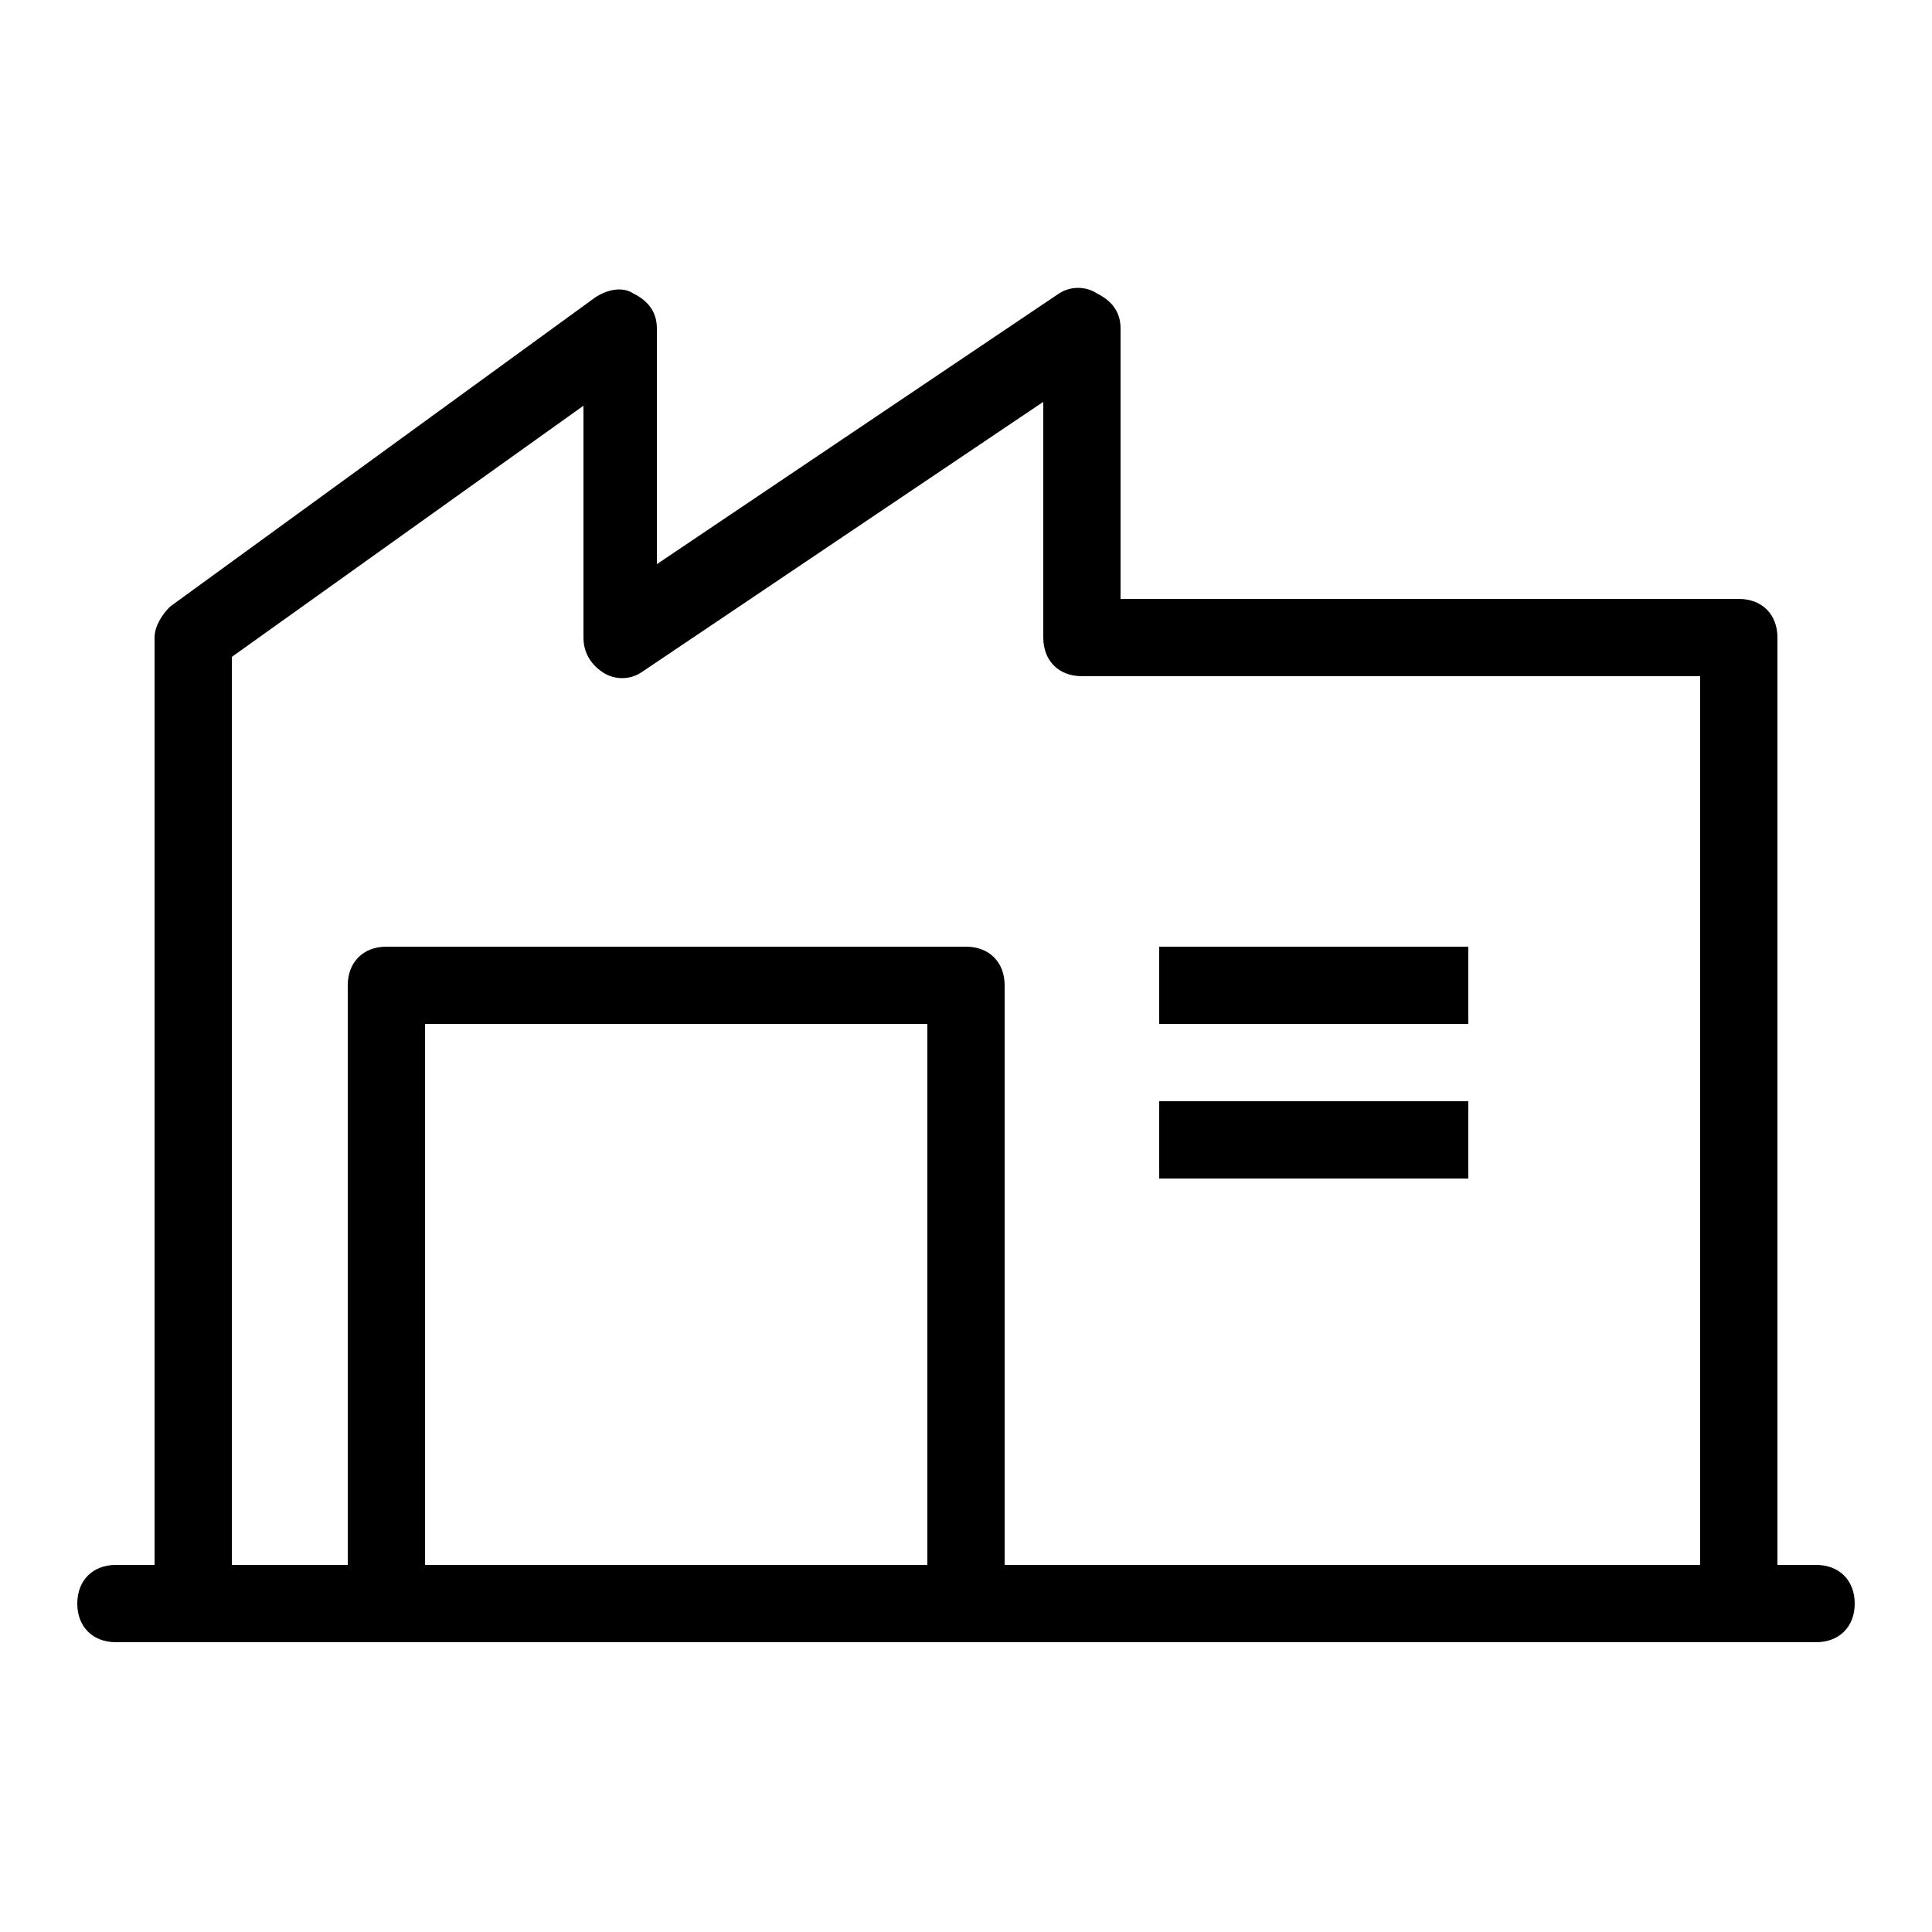<?xml version="1.0" encoding="utf-8"?>
<!-- Generator: Adobe Illustrator 24.3.0, SVG Export Plug-In . SVG Version: 6.00 Build 0)  -->
<svg version="1.1" id="Layer_1" xmlns="http://www.w3.org/2000/svg" xmlns:xlink="http://www.w3.org/1999/xlink" x="0px" y="0px"
	 viewBox="0 0 50 50" style="enable-background:new 0 0 50 50;" xml:space="preserve">
<g>
	<path d="M6,41.5H4v-25c0-0.3,0.2-0.6,0.4-0.8l11-8c0.3-0.2,0.7-0.3,1-0.1C16.8,7.8,17,8.1,17,8.5v6.1l10.4-7c0.3-0.2,0.7-0.2,1,0
		C28.8,7.8,29,8.1,29,8.5v7h16c0.6,0,1,0.4,1,1v24h-2v-23H28c-0.6,0-1-0.4-1-1v-6.1l-10.4,7c-0.3,0.2-0.7,0.2-1,0
		c-0.3-0.2-0.5-0.5-0.5-0.9v-6L6,17V41.5z"/>
	<path d="M47,42.5H3c-0.6,0-1-0.4-1-1s0.4-1,1-1h44c0.6,0,1,0.4,1,1S47.6,42.5,47,42.5z"/>
	<path d="M25,42.5c-0.6,0-1-0.4-1-1v-15H11v15c0,0.6-0.4,1-1,1c-0.6,0-1-0.4-1-1v-16c0-0.6,0.4-1,1-1h15c0.6,0,1,0.4,1,1v16
		C26,42.1,25.6,42.5,25,42.5z"/>
	<rect x="30" y="24.5" width="8" height="2"/>
	<rect x="30" y="28.5" width="8" height="2"/>
</g>
</svg>
